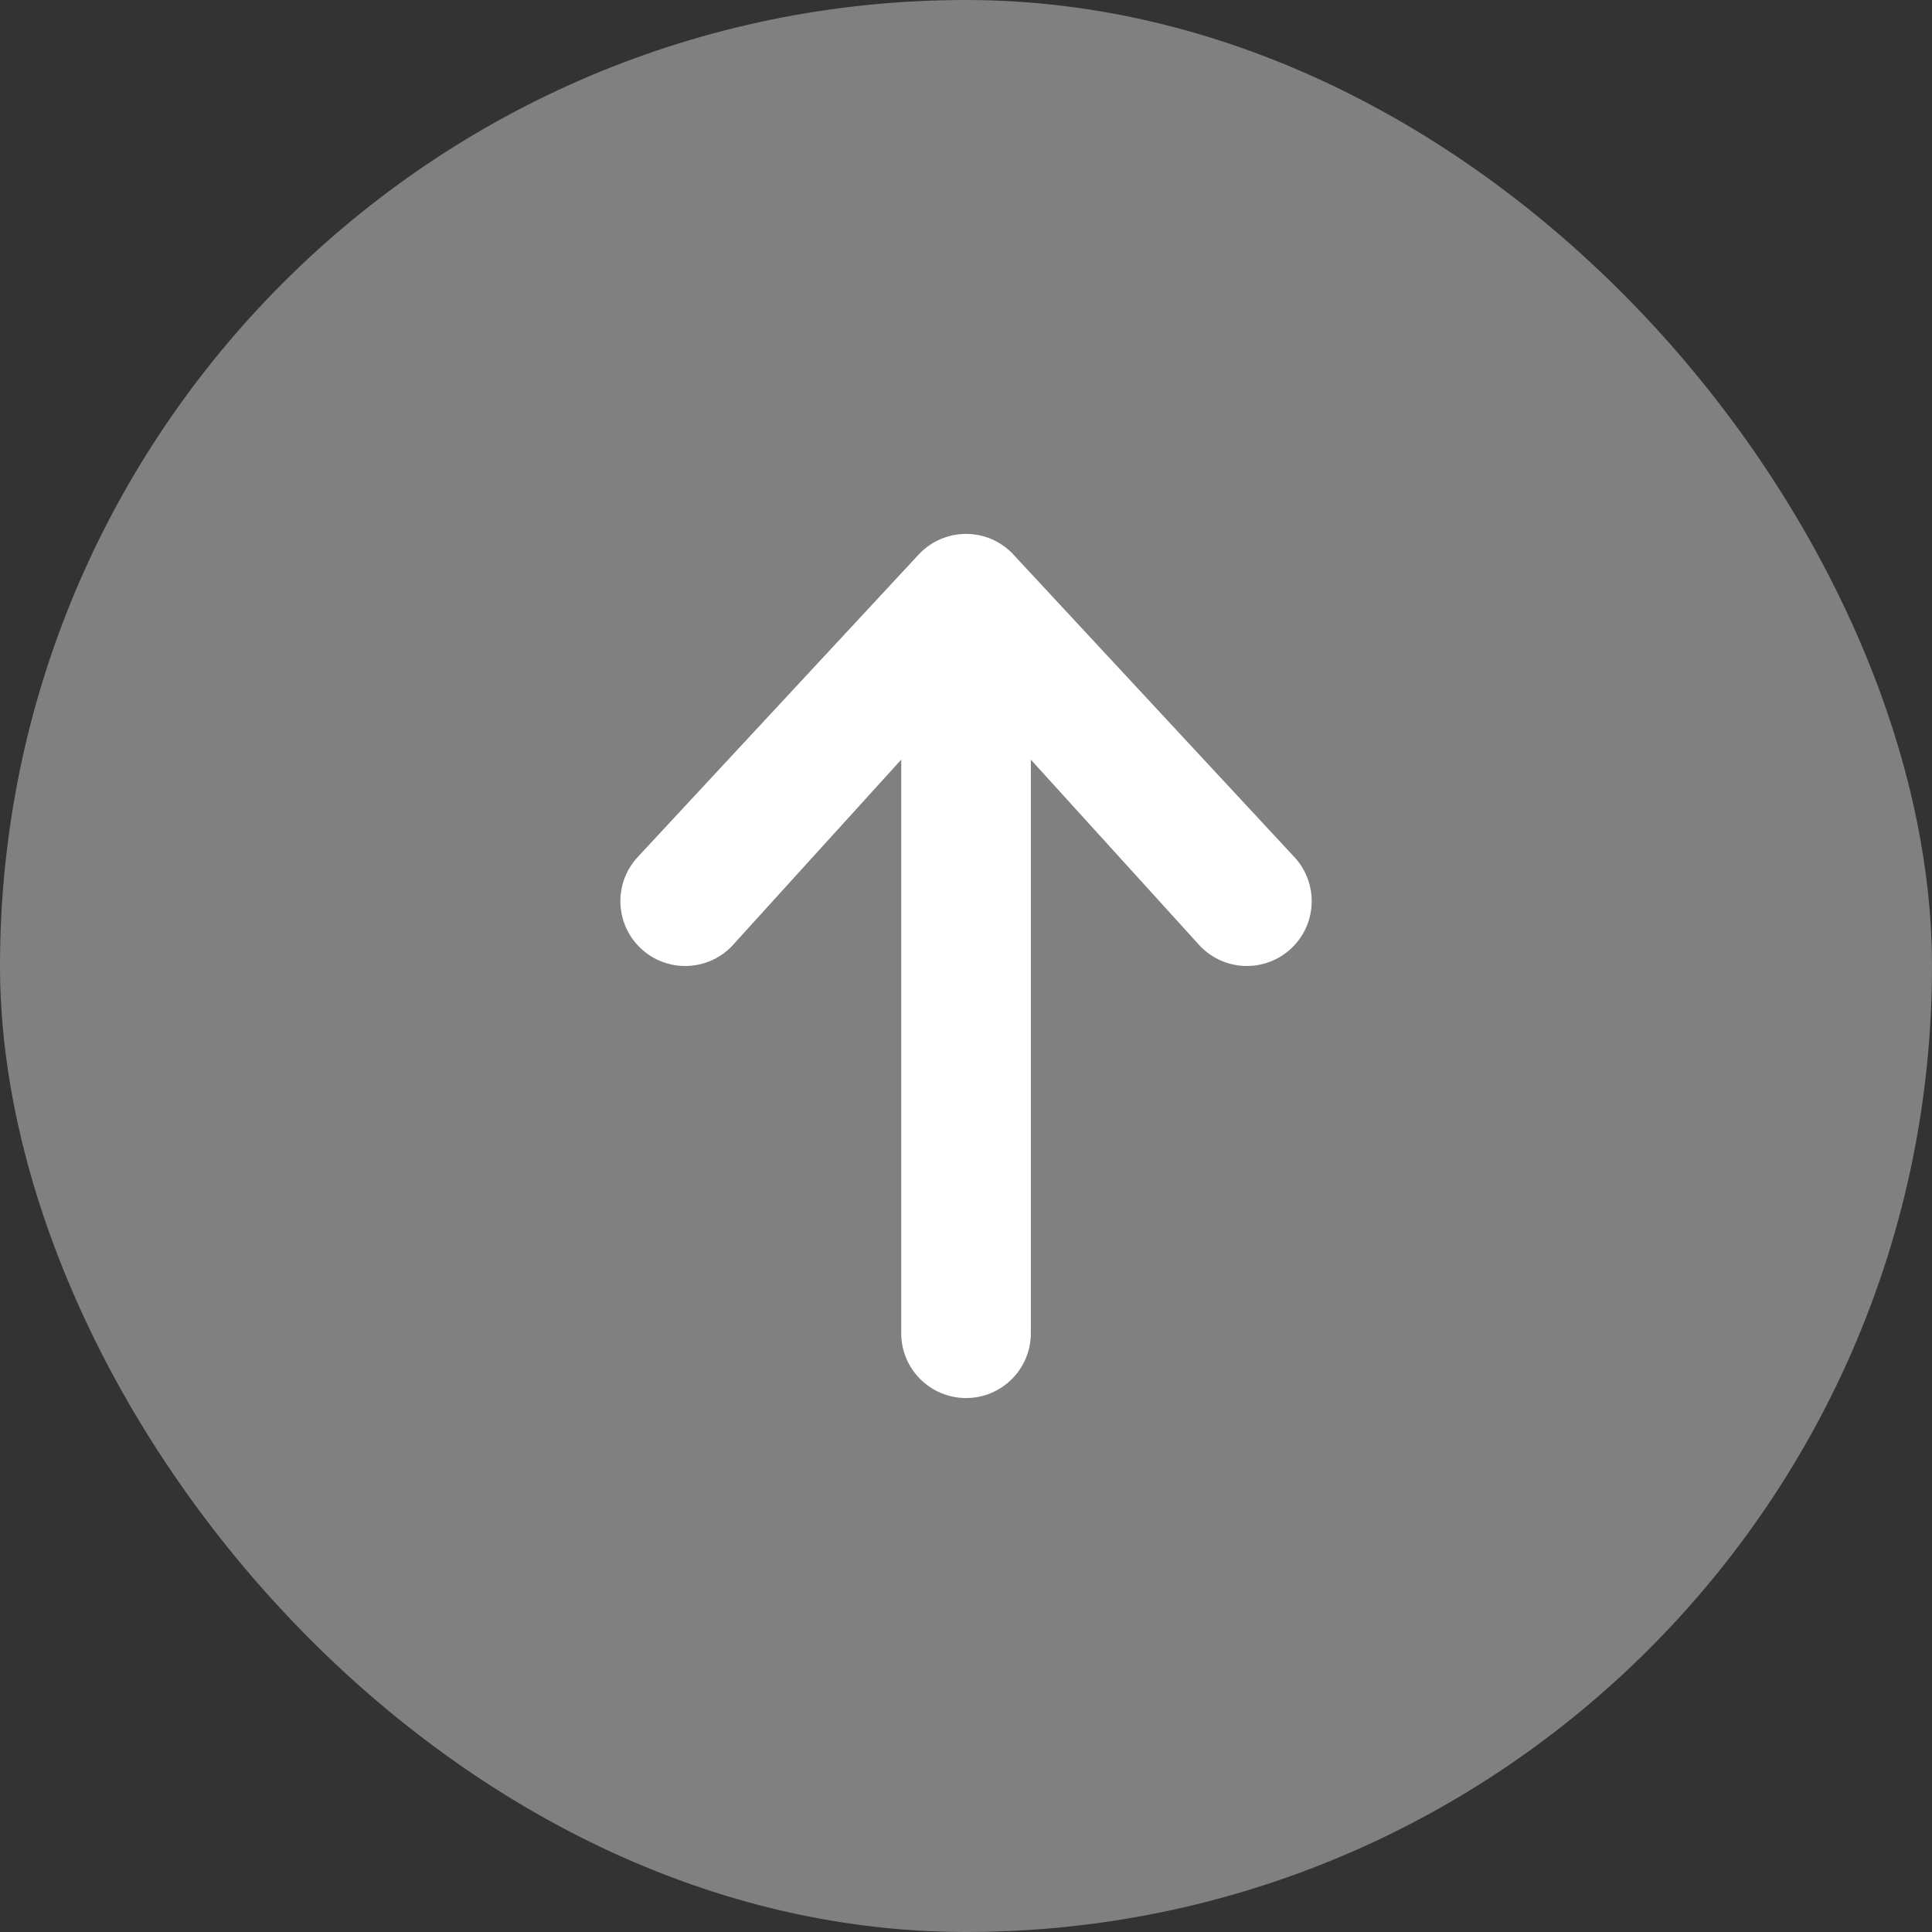 <svg width="32" height="32" viewBox="0 0 32 32" fill="none" xmlns="http://www.w3.org/2000/svg">
<rect x="0" y="0" width="32" height="32" fill="#333333" stroke="none"/>
<rect width="32" height="32" rx="16" fill="#808080"/>
<path fill-rule="evenodd" clip-rule="evenodd" d="M16.001 23.156C15.408 23.156 14.927 22.676 14.927 22.083L14.927 12.582L12.123 15.67C11.712 16.098 11.032 16.111 10.605 15.7C10.178 15.289 10.164 14.61 10.575 14.182L15.227 9.173C15.429 8.962 15.709 8.843 16.001 8.843C16.293 8.843 16.572 8.962 16.774 9.173L21.426 14.182C21.837 14.61 21.824 15.289 21.396 15.7C20.969 16.111 20.29 16.098 19.878 15.67L17.074 12.582V22.083C17.074 22.676 16.593 23.156 16.001 23.156Z" fill="white"/>
</svg>
